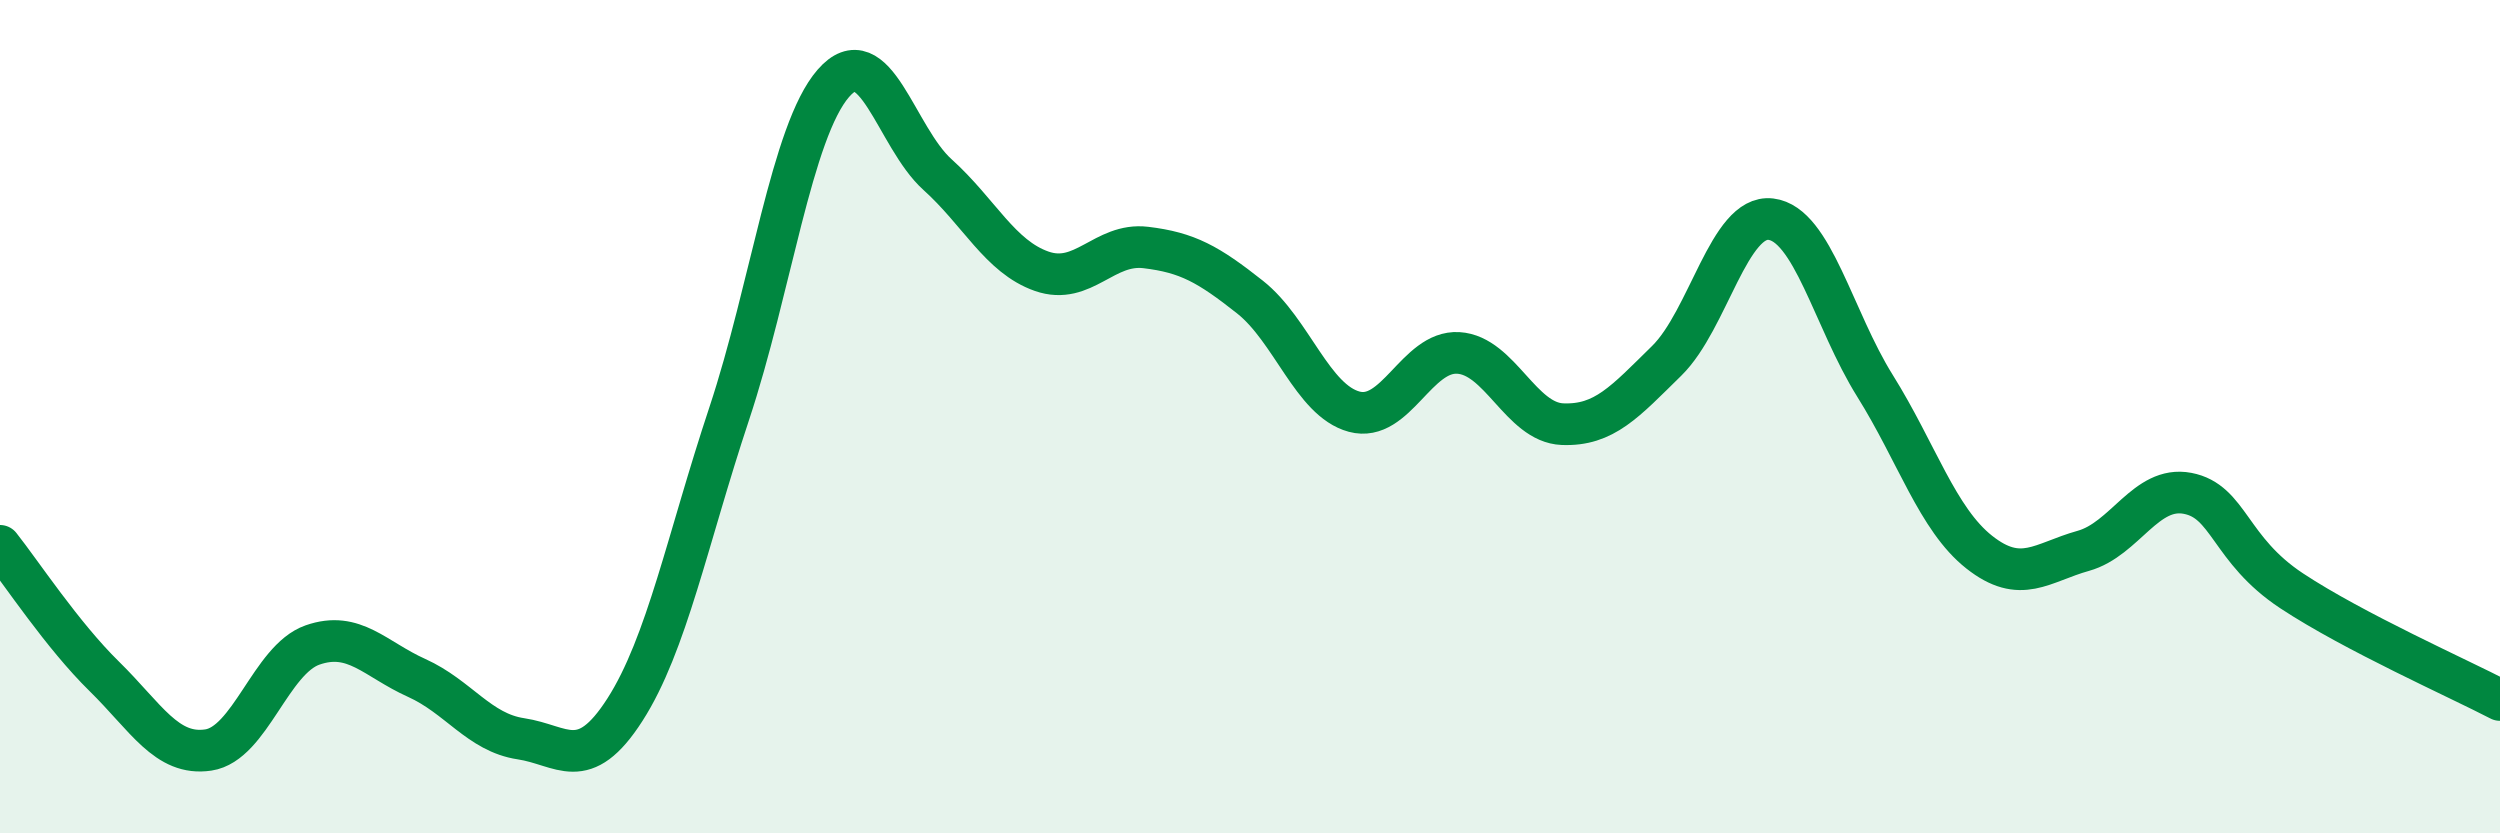 
    <svg width="60" height="20" viewBox="0 0 60 20" xmlns="http://www.w3.org/2000/svg">
      <path
        d="M 0,13.1 C 0.5,13.73 1.5,15.25 2.5,16.23 C 3.5,17.21 4,18.15 5,18 C 6,17.85 6.5,15.83 7.5,15.48 C 8.5,15.13 9,15.82 10,16.27 C 11,16.72 11.5,17.58 12.5,17.73 C 13.5,17.88 14,18.59 15,17.03 C 16,15.47 16.5,12.94 17.5,9.93 C 18.5,6.92 19,3.15 20,2 C 21,0.85 21.5,3.29 22.5,4.19 C 23.5,5.09 24,6.16 25,6.51 C 26,6.86 26.5,5.82 27.5,5.94 C 28.5,6.06 29,6.34 30,7.13 C 31,7.92 31.5,9.61 32.5,9.88 C 33.5,10.15 34,8.41 35,8.47 C 36,8.53 36.5,10.14 37.5,10.18 C 38.5,10.22 39,9.64 40,8.66 C 41,7.68 41.5,5.14 42.5,5.26 C 43.5,5.38 44,7.66 45,9.26 C 46,10.86 46.5,12.46 47.5,13.25 C 48.5,14.04 49,13.5 50,13.22 C 51,12.94 51.5,11.65 52.5,11.84 C 53.5,12.03 53.5,13.19 55,14.18 C 56.5,15.17 59,16.28 60,16.8L60 20L0 20Z"
        fill="#008740"
        opacity="0.1"
        stroke-linecap="round"
        stroke-linejoin="round"
      />
      <path
        d="M 0,13.1 C 0.5,13.73 1.5,15.25 2.5,16.23 C 3.5,17.21 4,18.15 5,18 C 6,17.85 6.5,15.83 7.5,15.48 C 8.5,15.13 9,15.82 10,16.27 C 11,16.72 11.5,17.58 12.5,17.73 C 13.5,17.88 14,18.59 15,17.03 C 16,15.47 16.5,12.94 17.5,9.93 C 18.5,6.92 19,3.15 20,2 C 21,0.85 21.5,3.29 22.5,4.19 C 23.5,5.09 24,6.16 25,6.51 C 26,6.86 26.5,5.82 27.5,5.94 C 28.5,6.06 29,6.34 30,7.13 C 31,7.92 31.5,9.61 32.5,9.88 C 33.5,10.15 34,8.41 35,8.47 C 36,8.53 36.5,10.14 37.5,10.18 C 38.5,10.22 39,9.64 40,8.66 C 41,7.68 41.5,5.14 42.5,5.26 C 43.5,5.38 44,7.66 45,9.26 C 46,10.86 46.5,12.46 47.5,13.25 C 48.5,14.04 49,13.5 50,13.22 C 51,12.94 51.5,11.65 52.5,11.84 C 53.5,12.03 53.5,13.19 55,14.18 C 56.5,15.17 59,16.28 60,16.8"
        stroke="#008740"
        stroke-width="1"
        fill="none"
        stroke-linecap="round"
        stroke-linejoin="round"
      />
    </svg>
  